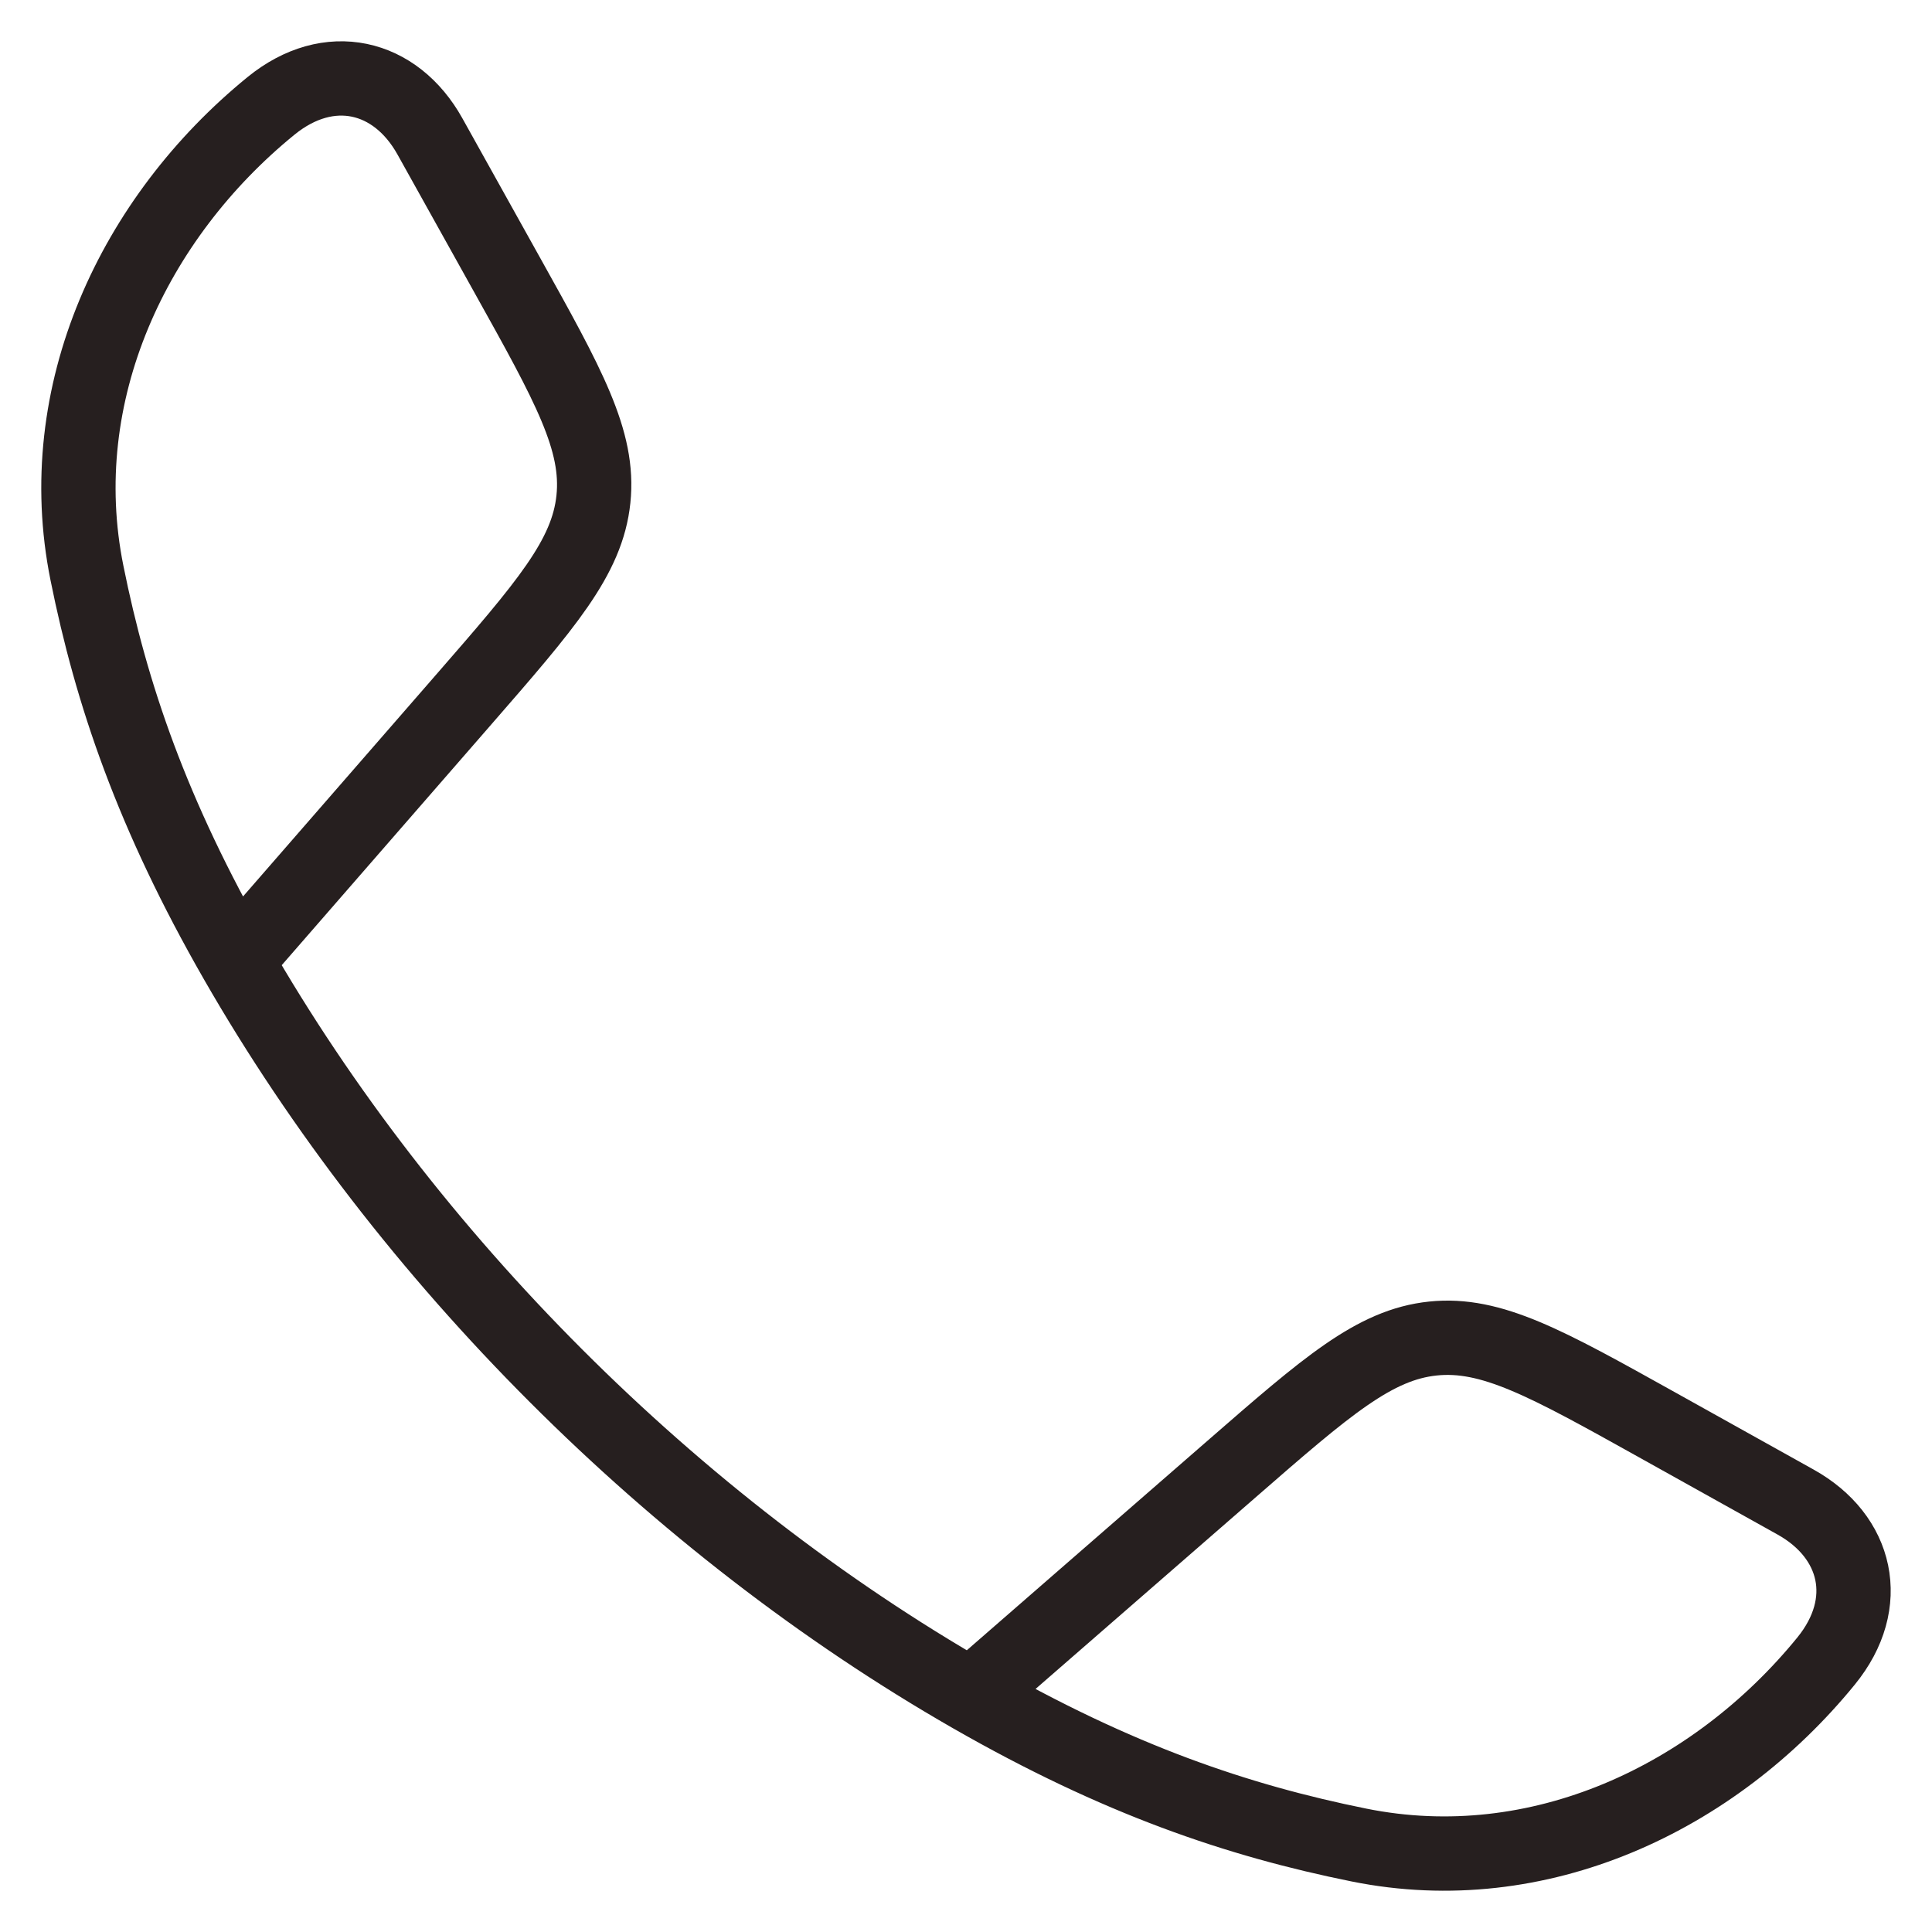 <svg width="39" height="39" viewBox="0 0 39 39" fill="none" xmlns="http://www.w3.org/2000/svg">
<path d="M4.768 19.397C3.069 16.435 2.249 14.017 1.755 11.565C1.023 7.939 2.697 4.398 5.47 2.138C6.642 1.183 7.985 1.509 8.678 2.752L10.242 5.559C11.482 7.783 12.102 8.896 11.979 10.075C11.857 11.254 11.02 12.215 9.348 14.136L4.768 19.397ZM4.768 19.397C8.206 25.392 13.601 30.79 19.603 34.232M19.603 34.232C22.565 35.93 24.983 36.75 27.435 37.245C31.06 37.976 34.602 36.303 36.862 33.53C37.817 32.358 37.491 31.015 36.248 30.322L33.441 28.757C31.216 27.517 30.104 26.897 28.925 27.02C27.745 27.143 26.785 27.979 24.864 29.652L19.603 34.232Z" stroke="#261F1F" stroke-width="1.5" stroke-linejoin="round"/>
</svg>
